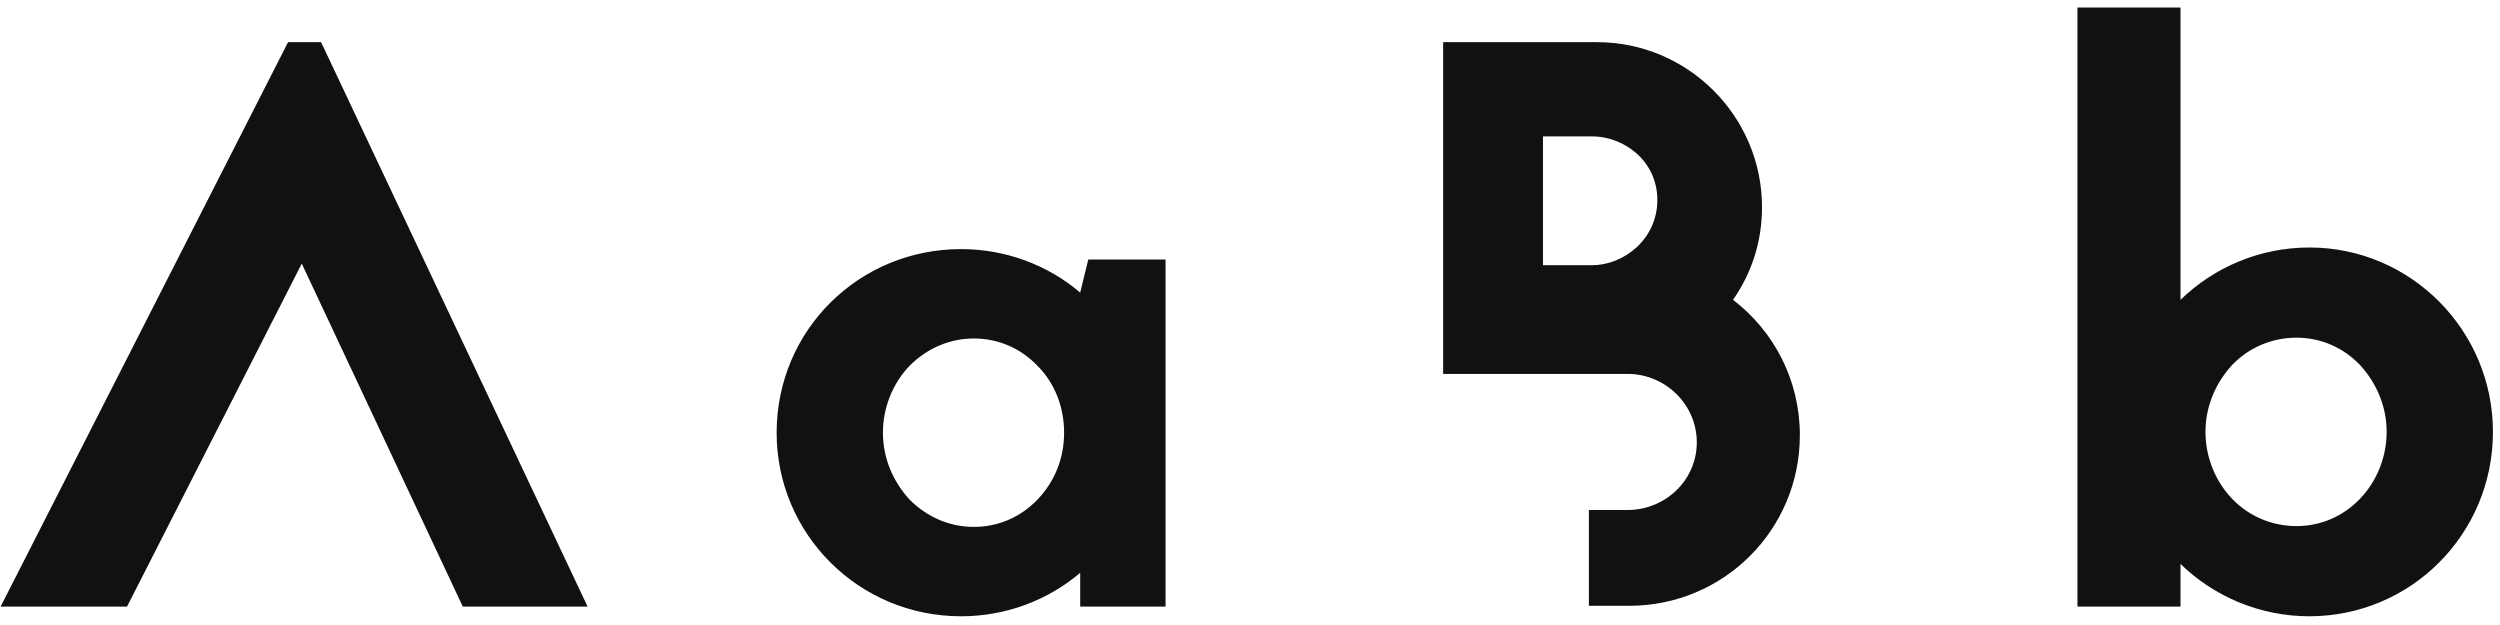 <svg width="272" height="68" viewBox="0 0 272 68" fill="none" xmlns="http://www.w3.org/2000/svg">
<path d="M31.342 4.587L0.066 66H13.821L32.832 28.679L50.353 66H63.932L34.934 4.587H31.342ZM118.402 28.241L117.526 31.833C114.022 28.854 109.466 27.102 104.56 27.102C93.434 27.102 84.498 35.95 84.498 47.077C84.498 58.115 93.434 67.051 104.56 67.051C109.466 67.051 114.022 65.299 117.526 62.321V66H126.813V28.241H118.402ZM112.883 54.348C111.043 56.276 108.59 57.327 105.962 57.327C103.334 57.327 100.881 56.276 98.954 54.348C97.114 52.333 96.062 49.793 96.062 47.077C96.062 44.361 97.114 41.733 98.954 39.805C100.881 37.878 103.334 36.827 105.962 36.827C108.59 36.827 111.043 37.878 112.883 39.805C114.811 41.733 115.774 44.361 115.774 47.077C115.774 49.793 114.811 52.333 112.883 54.348ZM172.871 55.487V65.912H177.252C187.502 65.912 195.825 57.677 195.825 47.34C195.825 41.382 193.021 36.038 188.553 32.621C190.568 29.73 191.707 26.314 191.707 22.547C191.707 12.647 183.647 4.587 173.747 4.587H157.014V40.681H177.076C181.194 40.681 184.611 44.01 184.611 48.128C184.611 52.246 181.194 55.487 177.076 55.487H172.871ZM167.878 28.854V14.837H173.222C176.638 14.837 180.318 17.465 180.318 21.758C180.318 26.051 176.638 28.854 173.222 28.854H167.878ZM237.24 0.82H226.026V66H237.24V61.357C240.832 64.861 245.825 67.051 251.257 67.051C262.296 67.051 271.232 58.115 271.232 46.989C271.232 35.95 262.296 26.927 251.257 26.927C245.825 26.927 240.832 29.117 237.24 32.621V0.82ZM256.776 54.261C254.936 56.188 252.483 57.239 249.855 57.239C247.227 57.239 244.686 56.188 242.847 54.261C241.007 52.333 239.956 49.705 239.956 46.989C239.956 44.273 241.007 41.733 242.847 39.718C244.686 37.79 247.227 36.739 249.855 36.739C252.483 36.739 254.936 37.79 256.776 39.718C258.616 41.733 259.667 44.273 259.667 46.989C259.667 49.705 258.616 52.333 256.776 54.261Z" fill="#111111"/>
</svg>
